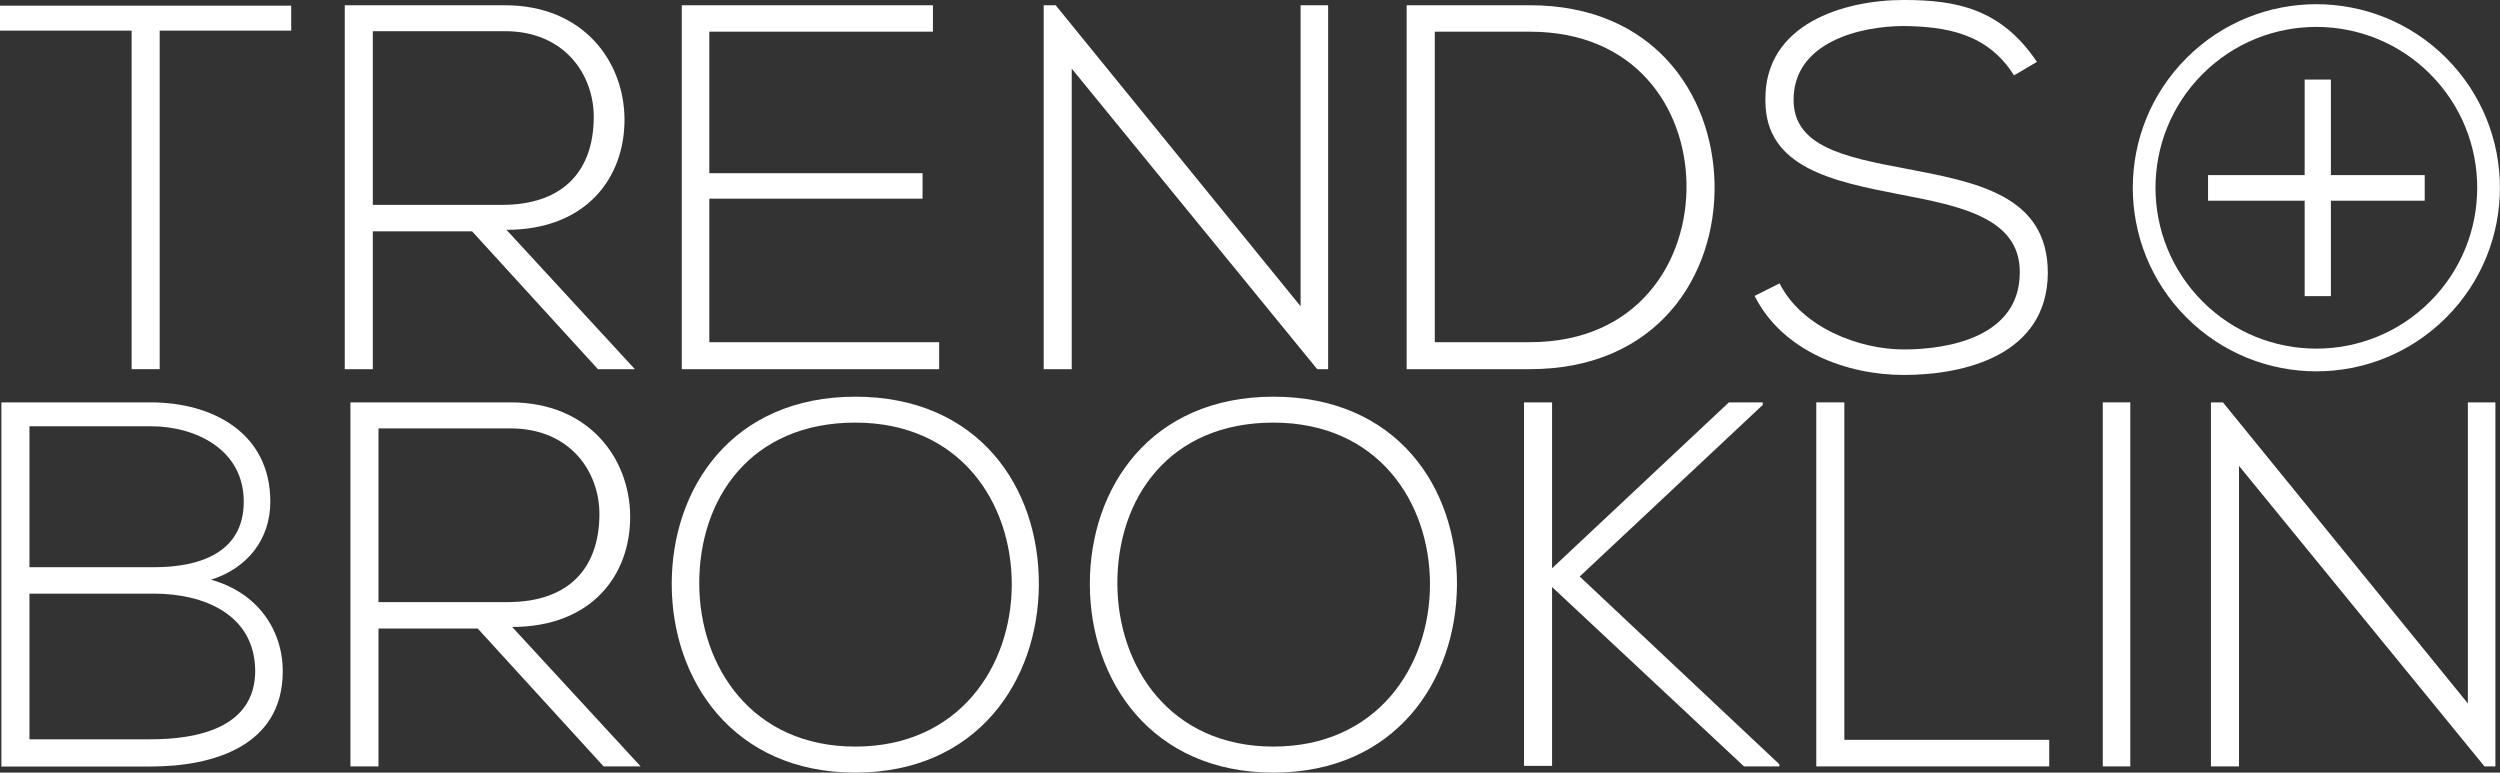 <?xml version="1.0" encoding="UTF-8"?><svg id="Layer_2" xmlns="http://www.w3.org/2000/svg" viewBox="0 0 233.43 72.14"><rect x="0" y="0" width="233.43" height="72.14" fill="#333333" stroke="none"/><defs><style>.cls-1{fill:#fff;}.cls-2{fill:none;stroke:#fff;stroke-miterlimit:10;stroke-width:2.12px;}</style></defs><g id="Layer_1-2"><g><g><path class="cls-1" d="M12.28,2.86H0V.53H27.19V2.86H14.91v31.61h-2.62V2.86Z"/><path class="cls-1" d="M59.28,34.47h-3.45l-11.75-12.87h-9.27v12.87h-2.62V.49h14.95c7.38,0,11.12,5.29,11.17,10.58,.05,5.54-3.59,10.39-11.02,10.39l11.99,13.01Zm-24.47-15.34h12.04c5.92,0,8.55-3.35,8.59-8.11,.05-3.98-2.67-8.11-8.3-8.11h-12.33V19.13Z"/><path class="cls-1" d="M66.23,16.17h19.91v2.38h-19.91v13.4h21.46v2.52h-24.03V.49h23.45V2.96h-20.88v13.21Z"/></g><g><path class="cls-1" d="M98.57,.49l22.87,28.11V.49h2.57V34.47h-1.02L100.07,6.41v28.06h-2.62V.49h1.12Z"/><path class="cls-1" d="M160.09,17.09c.19,8.64-5.34,17.38-17.24,17.38h-11.51V.49h11.51c11.51,0,17.04,8.25,17.24,16.6Zm-26.12-14.13V31.95h8.89c10.1,0,14.76-7.57,14.61-14.86-.15-7.09-4.81-14.13-14.61-14.13h-8.89Z"/><path class="cls-1" d="M188.05,7.04c-2.48-3.98-6.46-4.56-10.29-4.61-3.98,0-10.29,1.46-10.29,6.89,0,4.32,4.66,5.34,10.39,6.41,6.55,1.26,13.35,2.43,13.35,9.76-.05,7.67-7.77,9.52-13.45,9.52-5.29,0-11.31-2.19-13.93-7.38l2.33-1.17c2.09,4.13,7.43,6.17,11.6,6.17s10.83-1.17,10.83-7.19c.05-5.1-5.58-6.21-11.17-7.28-6.21-1.21-12.58-2.48-12.58-8.74-.15-7.19,7.33-9.42,12.92-9.42,4.86,0,9.08,.78,12.43,5.78l-2.14,1.26Z"/></g><polygon class="cls-1" points="217.64 16.35 226.4 16.35 226.4 18.74 217.64 18.74 217.64 27.65 215.19 27.65 215.19 18.74 206.17 18.74 206.17 16.35 215.19 16.35 215.19 7.43 217.64 7.43 217.64 16.35"/><g><path class="cls-1" d="M25.24,46.85c0,3.5-2.14,6.21-5.54,7.28,4.27,1.17,6.7,4.61,6.7,8.55,0,6.99-6.51,8.89-12.33,8.89H.13V37.57H14.07c5.73,0,11.17,2.82,11.17,9.27ZM2.75,52.96H14.41c4.08,0,8.35-1.26,8.35-6.12s-4.47-7.04-8.69-7.04H2.75v13.16Zm0,16.07H14.07c4.27,0,9.76-1.02,9.76-6.41-.05-5.29-4.86-7.19-9.42-7.19H2.75v13.59Z"/><path class="cls-1" d="M59.81,71.56h-3.45l-11.75-12.87h-9.27v12.87h-2.62V37.57h14.95c7.38,0,11.12,5.29,11.17,10.58,.05,5.54-3.59,10.39-11.02,10.39l11.99,13.01Zm-24.47-15.34h12.04c5.92,0,8.54-3.35,8.59-8.11,.05-3.98-2.67-8.11-8.3-8.11h-12.33v16.22Z"/><path class="cls-1" d="M97,54.61c-.05,8.93-5.73,17.53-17.14,17.53s-17.14-8.64-17.14-17.62,5.68-17.48,17.14-17.48,17.19,8.4,17.14,17.58Zm-31.71-.05c.05,7.67,4.9,15.15,14.57,15.15s14.61-7.48,14.61-15.15-4.85-15.1-14.61-15.1-14.61,7.09-14.57,15.1Z"/><path class="cls-1" d="M136.04,54.61c-.05,8.93-5.73,17.53-17.14,17.53s-17.14-8.64-17.14-17.62,5.68-17.48,17.14-17.48,17.19,8.4,17.14,17.58Zm-31.71-.05c.05,7.67,4.9,15.15,14.57,15.15s14.62-7.48,14.62-15.15-4.86-15.1-14.62-15.1-14.61,7.09-14.57,15.1Z"/><path class="cls-1" d="M166.14,71.56h-3.3l-17.92-16.75v16.7h-2.62V37.57h2.62v15.49l16.51-15.49h3.16v.24l-17.09,16.02,18.64,17.53v.19Z"/><path class="cls-1" d="M172.21,37.57v31.51h19.13v2.48h-21.75V37.57h2.62Z"/><path class="cls-1" d="M196.34,71.56V37.57h2.57v33.99h-2.57Z"/><path class="cls-1" d="M207.56,37.57l22.87,28.11v-28.11h2.57v33.99h-1.02l-22.92-28.06v28.06h-2.62V37.57h1.12Z"/></g><circle class="cls-2" cx="216.29" cy="17.54" r="16.08" transform="translate(50.94 158.07) rotate(-45)"/></g></g></svg>
